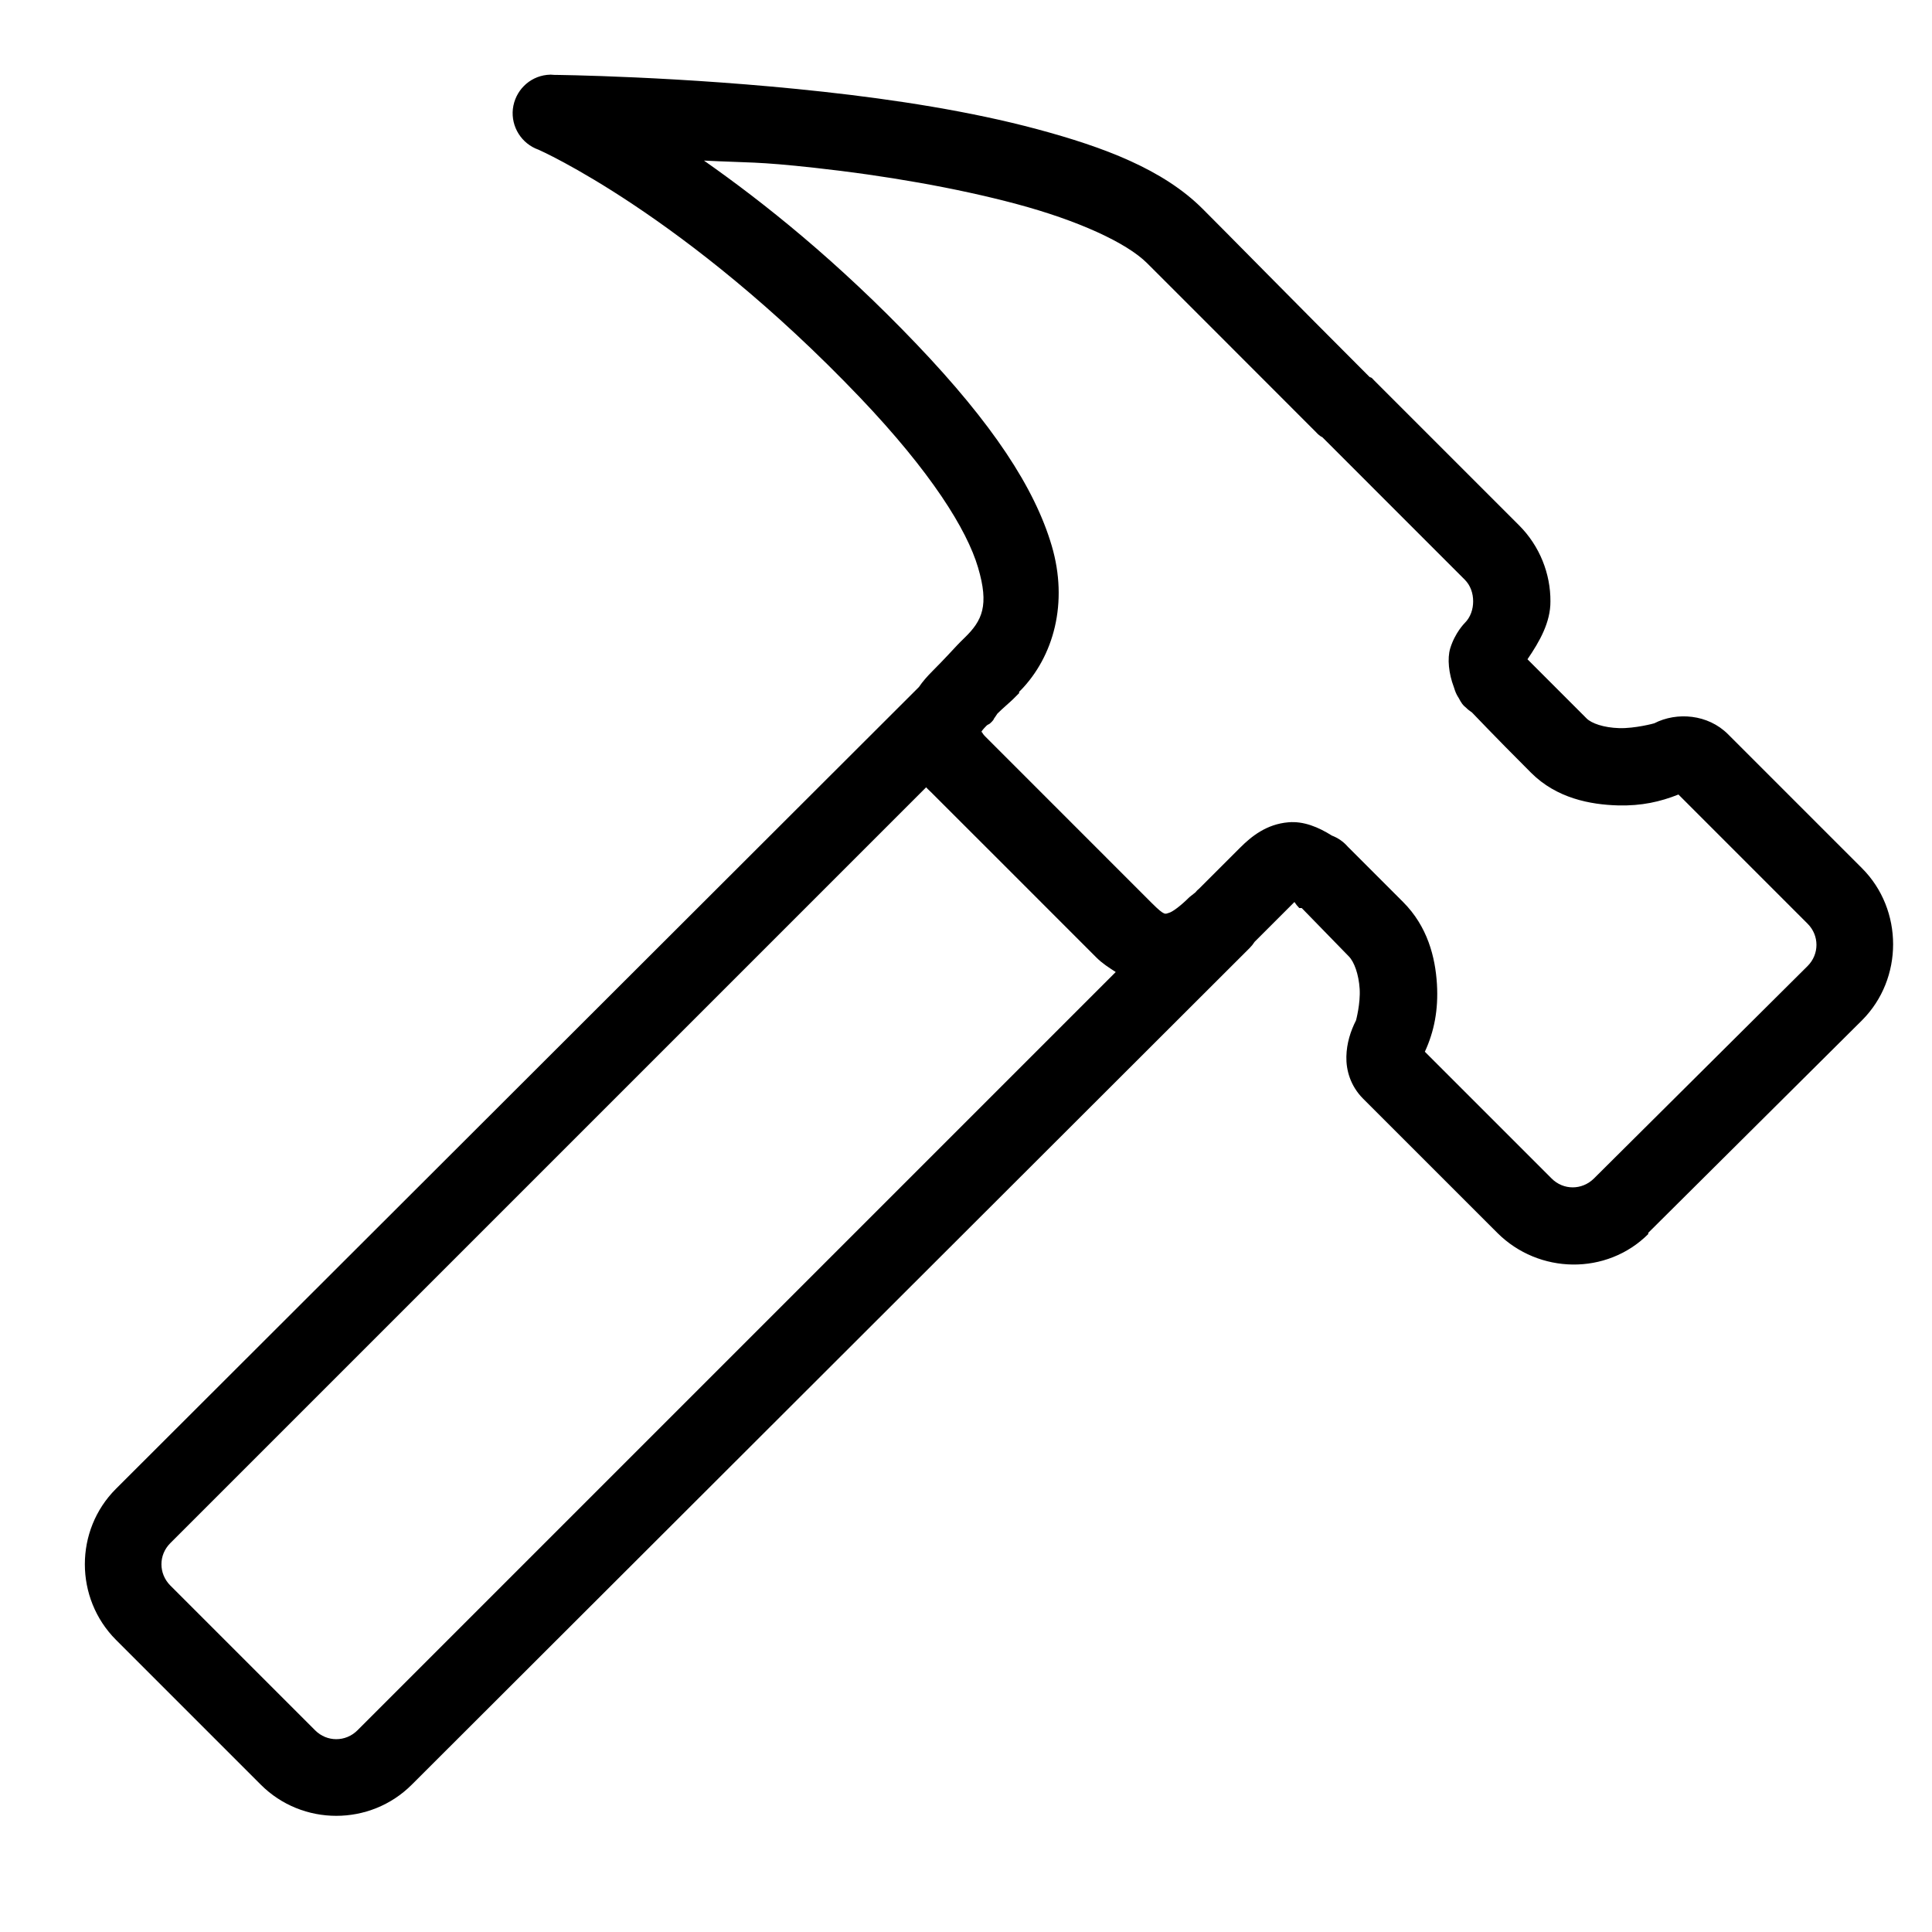 <svg height="150px" width="150px" viewBox="0 0 50 50" xmlns="http://www.w3.org/2000/svg"><path d="M 14.156 1.938 C 13.691 1.988 13.328 2.355 13.273 2.82 C 13.223 3.281 13.496 3.719 13.938 3.875 C 13.938 3.875 17.719 5.535 22.25 10.281 C 24.098 12.219 25.023 13.707 25.312 14.688 C 25.602 15.668 25.422 16.059 24.969 16.5 C 24.898 16.57 24.93 16.539 24.906 16.562 C 24.883 16.586 24.84 16.625 24.781 16.688 C 24.664 16.809 24.469 17.031 24.125 17.375 C 24 17.5 23.875 17.641 23.781 17.781 L 3 38.531 C 1.926 39.605 1.93 41.363 3 42.438 L 6.75 46.188 C 7.824 47.262 9.582 47.262 10.656 46.188 L 32.219 24.656 L 32.344 24.531 C 32.391 24.484 32.434 24.43 32.469 24.375 L 33.5 23.344 C 33.535 23.398 33.578 23.453 33.625 23.5 L 33.688 23.5 C 33.699 23.512 33.707 23.52 33.719 23.531 L 34.906 24.75 C 35.047 24.891 35.164 25.215 35.188 25.594 C 35.211 25.973 35.094 26.406 35.094 26.406 C 34.953 26.684 34.852 26.996 34.844 27.344 C 34.836 27.691 34.945 28.102 35.281 28.438 L 38.75 31.906 C 39.824 32.98 41.582 33.008 42.656 31.938 L 42.656 31.906 L 48.188 26.406 C 49.262 25.332 49.262 23.543 48.188 22.469 L 44.719 19 C 44.203 18.484 43.398 18.418 42.812 18.719 C 42.805 18.723 42.312 18.855 41.906 18.844 C 41.5 18.832 41.188 18.719 41.062 18.594 C 40.047 17.578 39.645 17.176 39.531 17.062 C 39.848 16.598 40.129 16.102 40.125 15.562 C 40.129 14.855 39.852 14.133 39.312 13.594 L 35.562 9.844 C 35.488 9.77 35.52 9.793 35.5 9.781 C 35.48 9.762 35.457 9.77 35.438 9.75 C 33.539 7.852 31.578 5.855 31.125 5.406 C 30.102 4.383 28.574 3.809 26.844 3.344 C 25.113 2.879 23.156 2.578 21.312 2.375 C 17.621 1.969 14.344 1.938 14.344 1.938 C 14.281 1.93 14.219 1.93 14.156 1.938 Z M 18.219 4.156 C 19.383 4.215 19.574 4.176 21.094 4.344 C 22.875 4.539 24.738 4.859 26.312 5.281 C 27.887 5.703 29.152 6.277 29.688 6.812 C 30.141 7.262 32.148 9.273 34.062 11.188 C 34.082 11.211 34.102 11.23 34.125 11.25 C 34.184 11.301 34.215 11.312 34.219 11.312 L 37.906 15 C 38.059 15.152 38.125 15.359 38.125 15.562 C 38.125 15.766 38.059 15.973 37.906 16.125 C 37.906 16.125 37.656 16.371 37.531 16.781 C 37.453 17.043 37.492 17.43 37.625 17.781 C 37.637 17.809 37.645 17.848 37.656 17.875 C 37.68 17.941 37.711 18.004 37.75 18.062 C 37.777 18.117 37.809 18.168 37.844 18.219 C 37.871 18.254 37.902 18.285 37.938 18.312 C 37.984 18.359 38.039 18.402 38.094 18.438 C 38.18 18.523 38.582 18.957 39.625 20 C 40.285 20.66 41.156 20.824 41.875 20.844 C 42.484 20.859 42.965 20.75 43.438 20.562 C 43.848 20.973 46.781 23.906 46.781 23.906 C 47.086 24.211 47.086 24.695 46.781 25 L 41.25 30.5 C 40.941 30.805 40.461 30.805 40.156 30.5 C 40.156 30.5 37.355 27.699 36.875 27.219 C 37.117 26.695 37.227 26.133 37.188 25.469 C 37.145 24.77 36.945 23.977 36.312 23.344 L 34.938 21.969 C 34.926 21.957 34.918 21.949 34.906 21.938 C 34.895 21.926 34.887 21.918 34.875 21.906 C 34.766 21.781 34.625 21.684 34.469 21.625 C 34.121 21.406 33.738 21.246 33.344 21.281 C 32.777 21.328 32.383 21.648 32.094 21.938 L 31.031 23 C 30.996 23.027 30.965 23.059 30.938 23.094 L 30.781 23.219 C 30.562 23.438 30.344 23.602 30.25 23.625 C 30.156 23.648 30.156 23.719 29.812 23.375 C 28.781 22.344 25.906 19.469 25.5 19.062 C 25.406 18.969 25.402 18.91 25.406 18.938 C 25.41 18.965 25.336 18.977 25.531 18.781 C 25.57 18.742 25.59 18.754 25.625 18.719 C 25.648 18.699 25.668 18.68 25.688 18.656 C 25.723 18.621 25.719 18.594 25.75 18.562 C 25.773 18.531 25.793 18.5 25.812 18.469 C 25.949 18.332 26.145 18.168 26.219 18.094 C 26.281 18.027 26.348 17.969 26.375 17.938 C 26.379 17.93 26.371 17.914 26.375 17.906 C 26.406 17.875 26.41 17.863 26.406 17.875 C 27.273 16.988 27.652 15.598 27.219 14.125 C 26.777 12.625 25.688 10.969 23.719 8.906 C 21.66 6.75 19.777 5.25 18.219 4.156 Z M 23.969 20.375 C 24.008 20.422 24.055 20.461 24.094 20.5 C 24.492 20.895 27.344 23.75 28.375 24.781 C 28.527 24.934 28.707 25.047 28.875 25.156 L 9.25 44.781 C 8.945 45.086 8.461 45.086 8.156 44.781 L 4.406 41.031 C 4.102 40.723 4.102 40.242 4.406 39.938 Z"></path></svg>